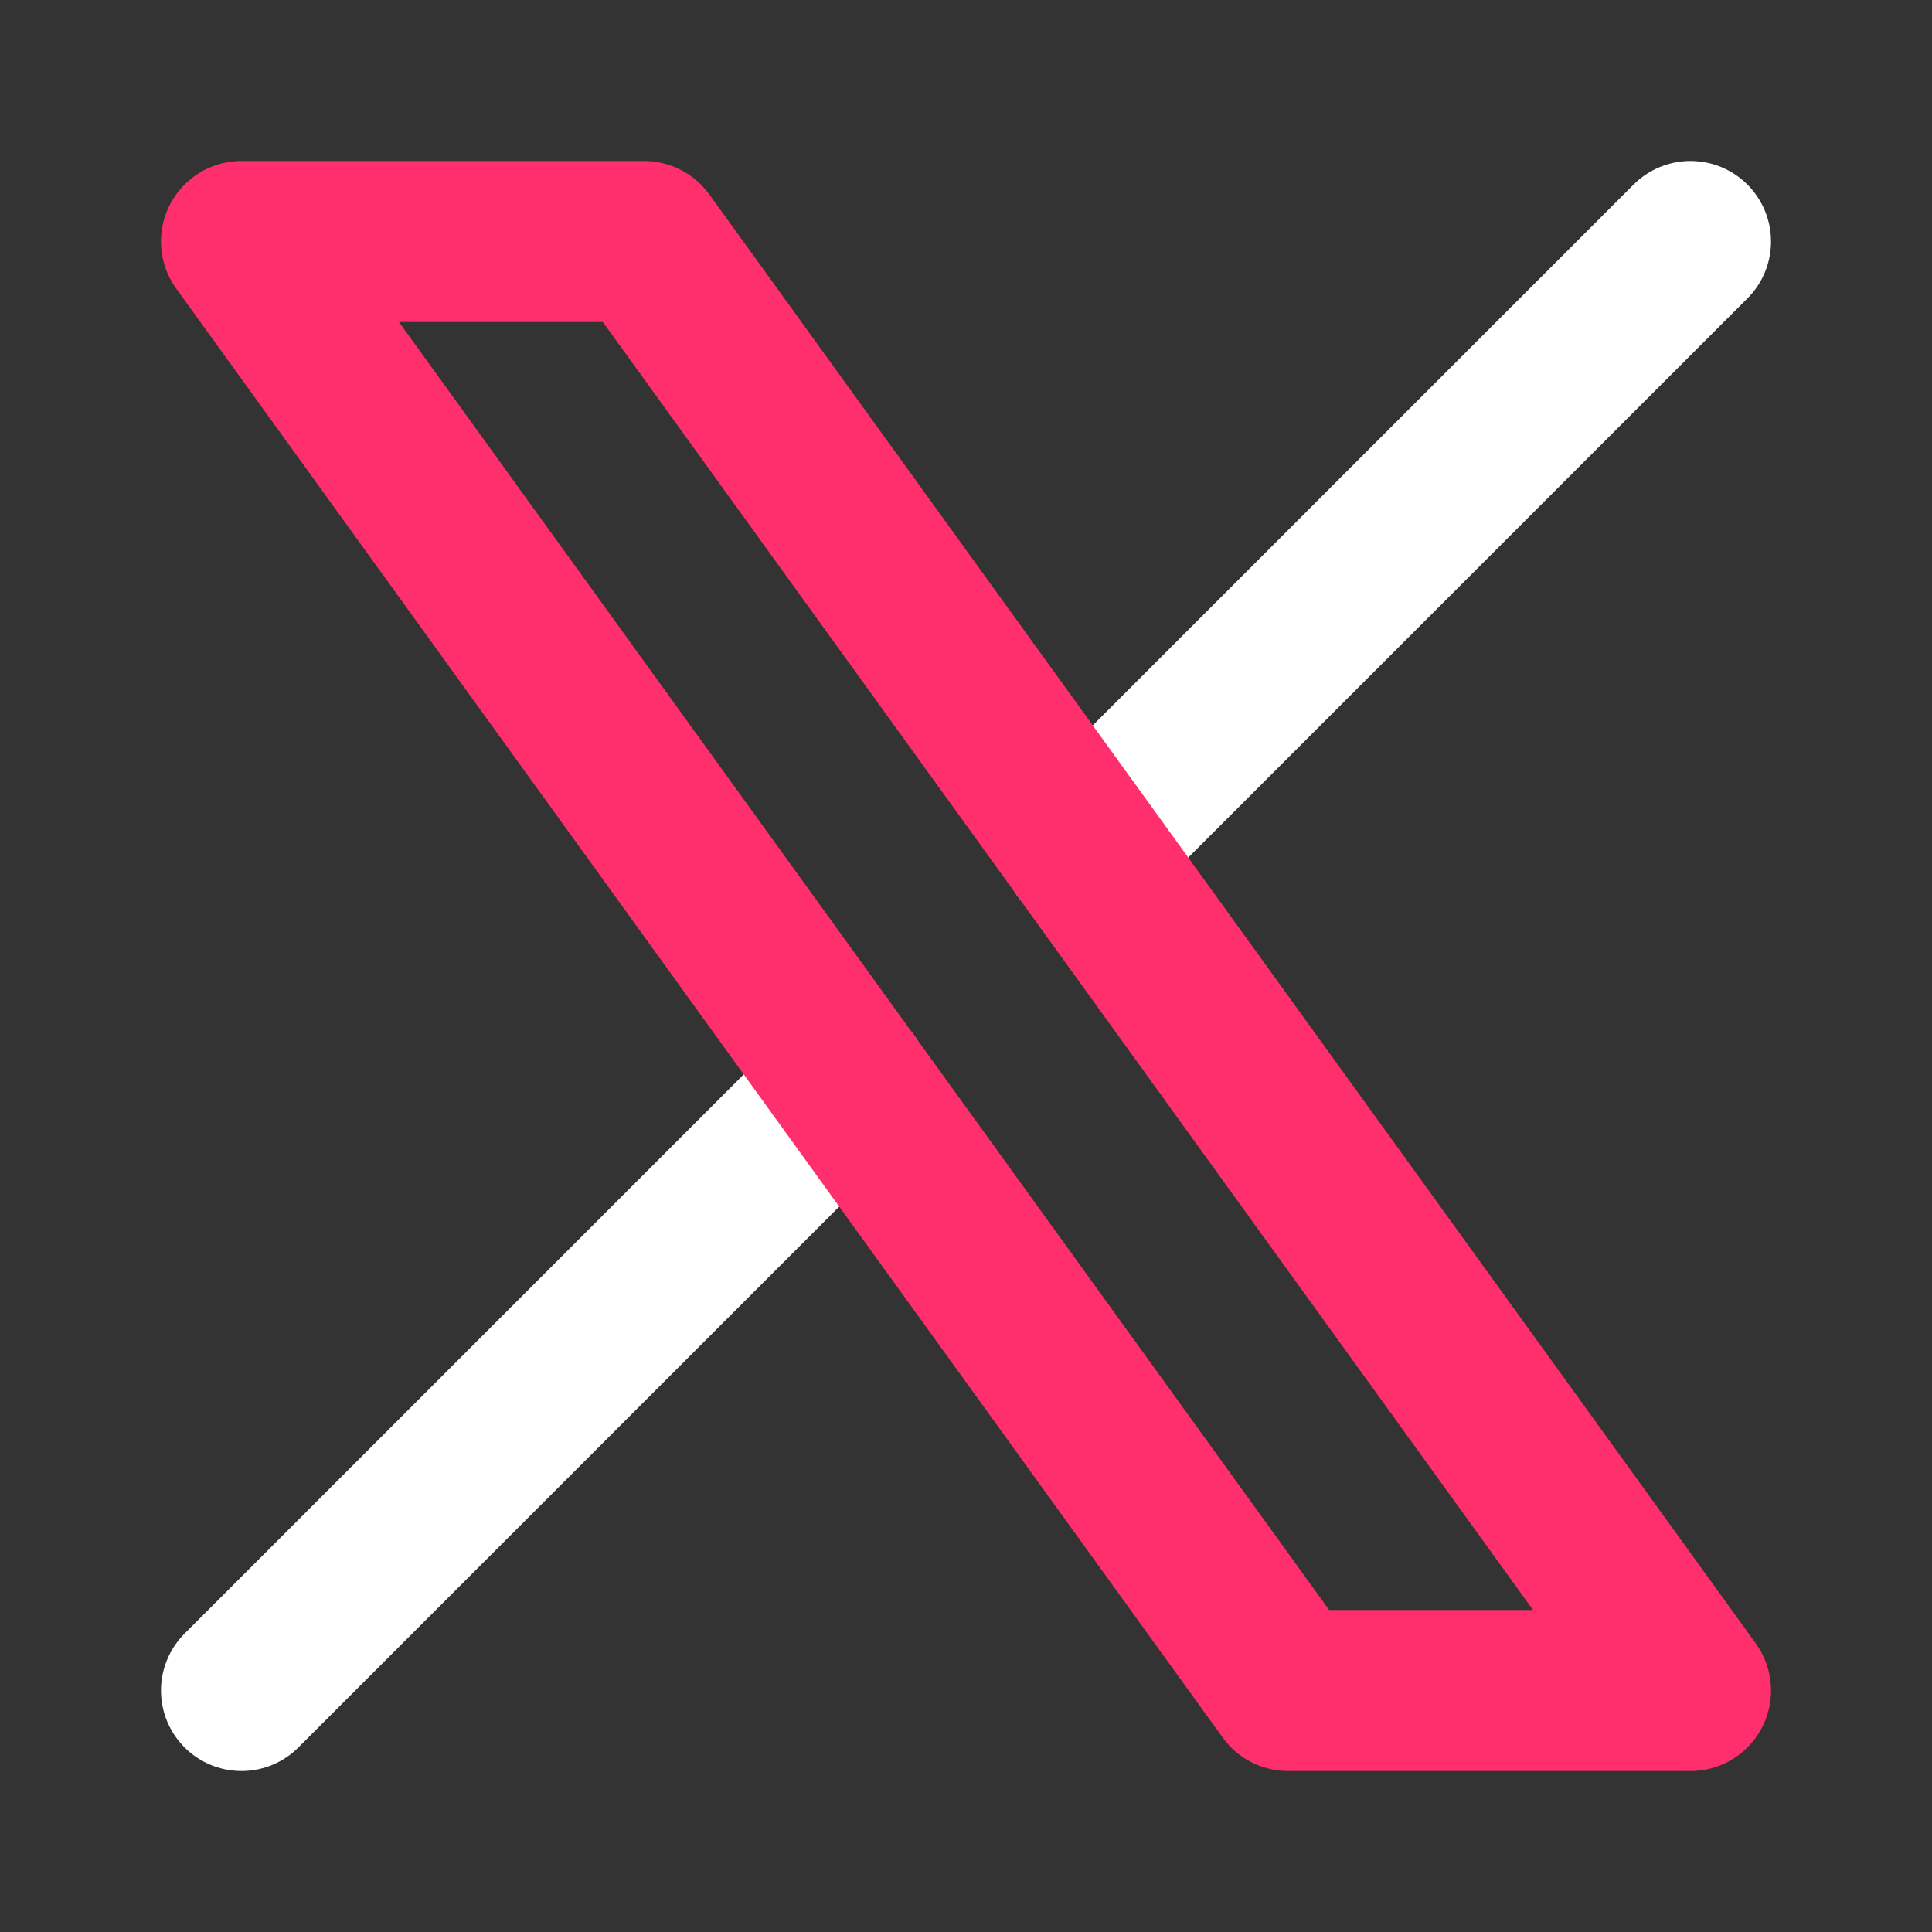 <svg width="24" height="24" viewBox="0 0 24 24" fill="none" xmlns="http://www.w3.org/2000/svg">
    <rect x="0" y="0" width="24" height="24" fill="#333333" stroke="none"/>
    <path d="M21 3L13.452 10.548M3 21L10.548 13.452" stroke="white" stroke-width="2" stroke-linecap="round" stroke-linejoin="round"/>
    <path d="M8 3H3L16 21H21L8 3Z" stroke="#FF2E6D" stroke-width="2" stroke-linecap="round" stroke-linejoin="round"/>
</svg>